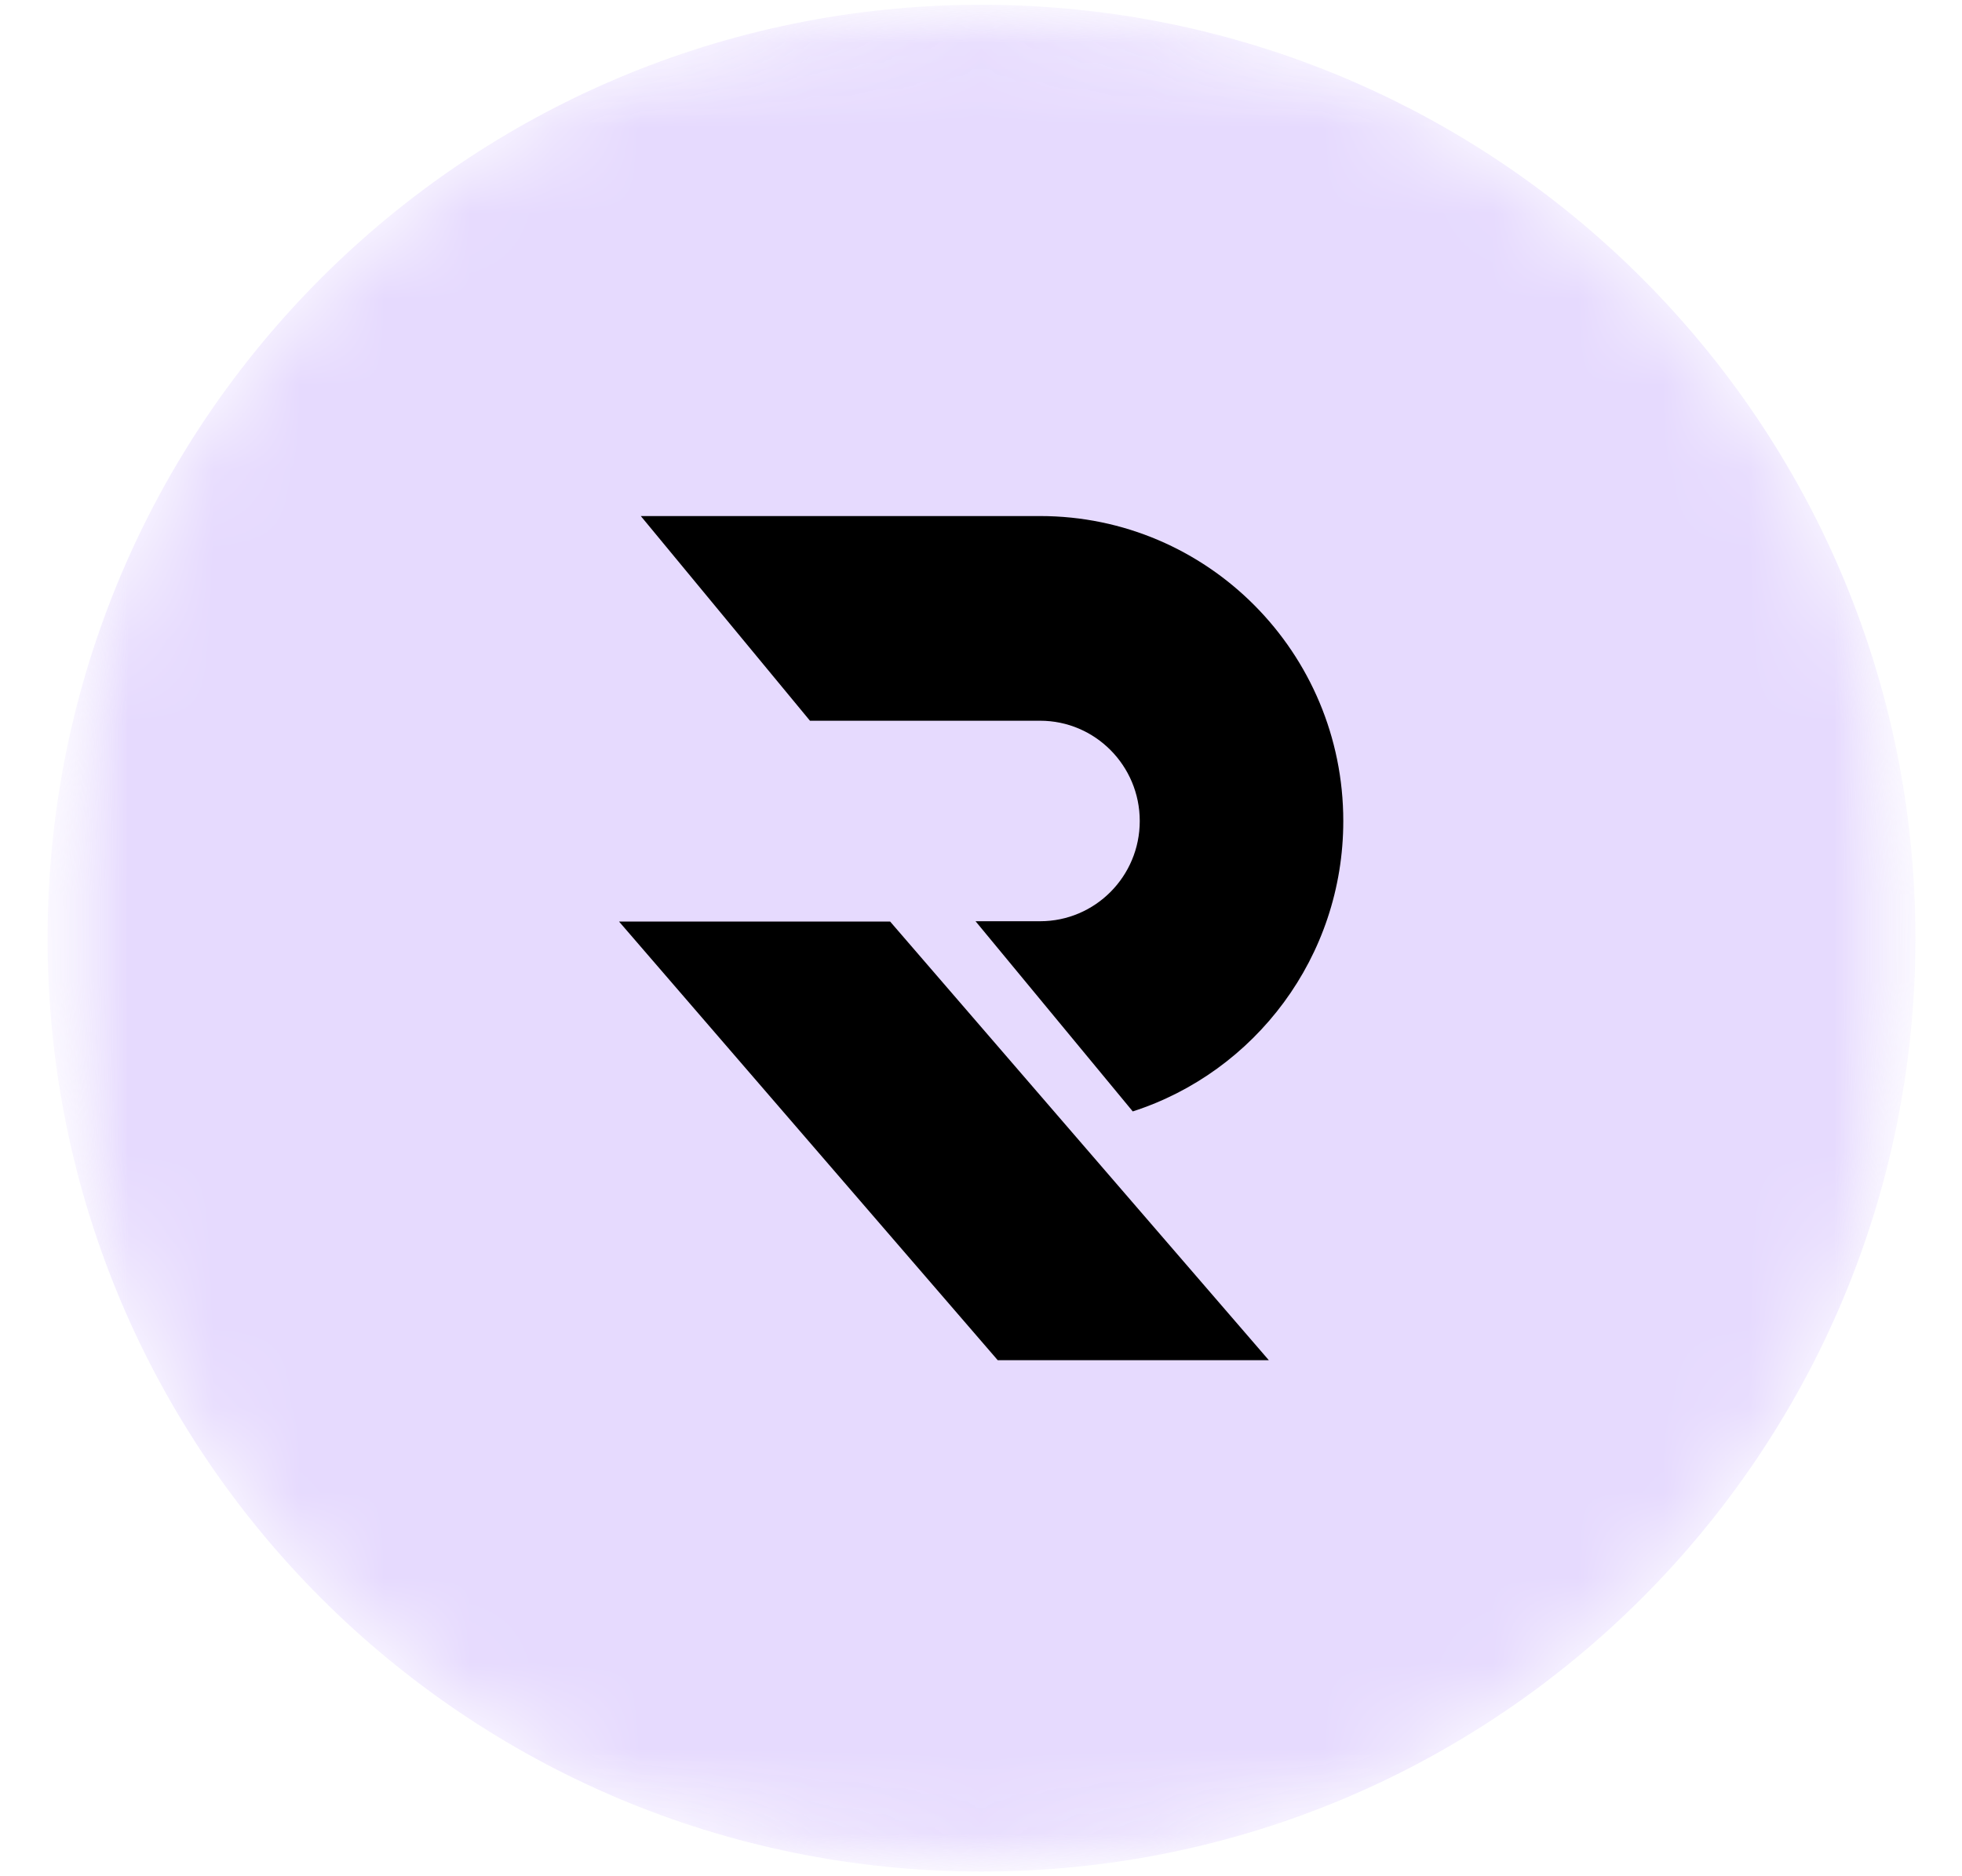 <svg width="23" height="22" viewBox="0 0 23 22" fill="none" xmlns="http://www.w3.org/2000/svg">
<mask id="mask0_101_27973" style="mask-type:luminance" maskUnits="userSpaceOnUse" x="0" y="0" width="23" height="22">
<path d="M22.448 0.056H0.552V21.944H22.448V0.056Z" fill="white"/>
</mask>
<g mask="url(#mask0_101_27973)">
<mask id="mask1_101_27973" style="mask-type:alpha" maskUnits="userSpaceOnUse" x="0" y="0" width="23" height="22">
<path d="M11.506 21.945C17.552 21.945 22.454 17.045 22.454 11.001C22.454 4.956 17.552 0.056 11.506 0.056C5.459 0.056 0.558 4.956 0.558 11.001C0.558 17.045 5.459 21.945 11.506 21.945Z" fill="#0038FF"/>
</mask>
<g mask="url(#mask1_101_27973)">
<path d="M11.506 21.945C17.552 21.945 22.454 17.045 22.454 11.001C22.454 4.956 17.552 0.056 11.506 0.056C5.459 0.056 0.558 4.956 0.558 11.001C0.558 17.045 5.459 21.945 11.506 21.945Z" fill="#E6DAFE"/>
<path d="M7.257 10.806H10.435L14.874 15.949H11.696L7.257 10.806Z" fill="black"/>
<path fill-rule="evenodd" clip-rule="evenodd" d="M13.279 13.032C14.71 12.571 15.747 11.221 15.747 9.627C15.747 7.652 14.156 6.051 12.193 6.051H7.512L9.495 8.451H12.193C12.838 8.451 13.361 8.978 13.361 9.627C13.361 10.276 12.838 10.802 12.193 10.802H11.436L13.279 13.032Z" fill="black"/>
</g>
</g>
</svg>
